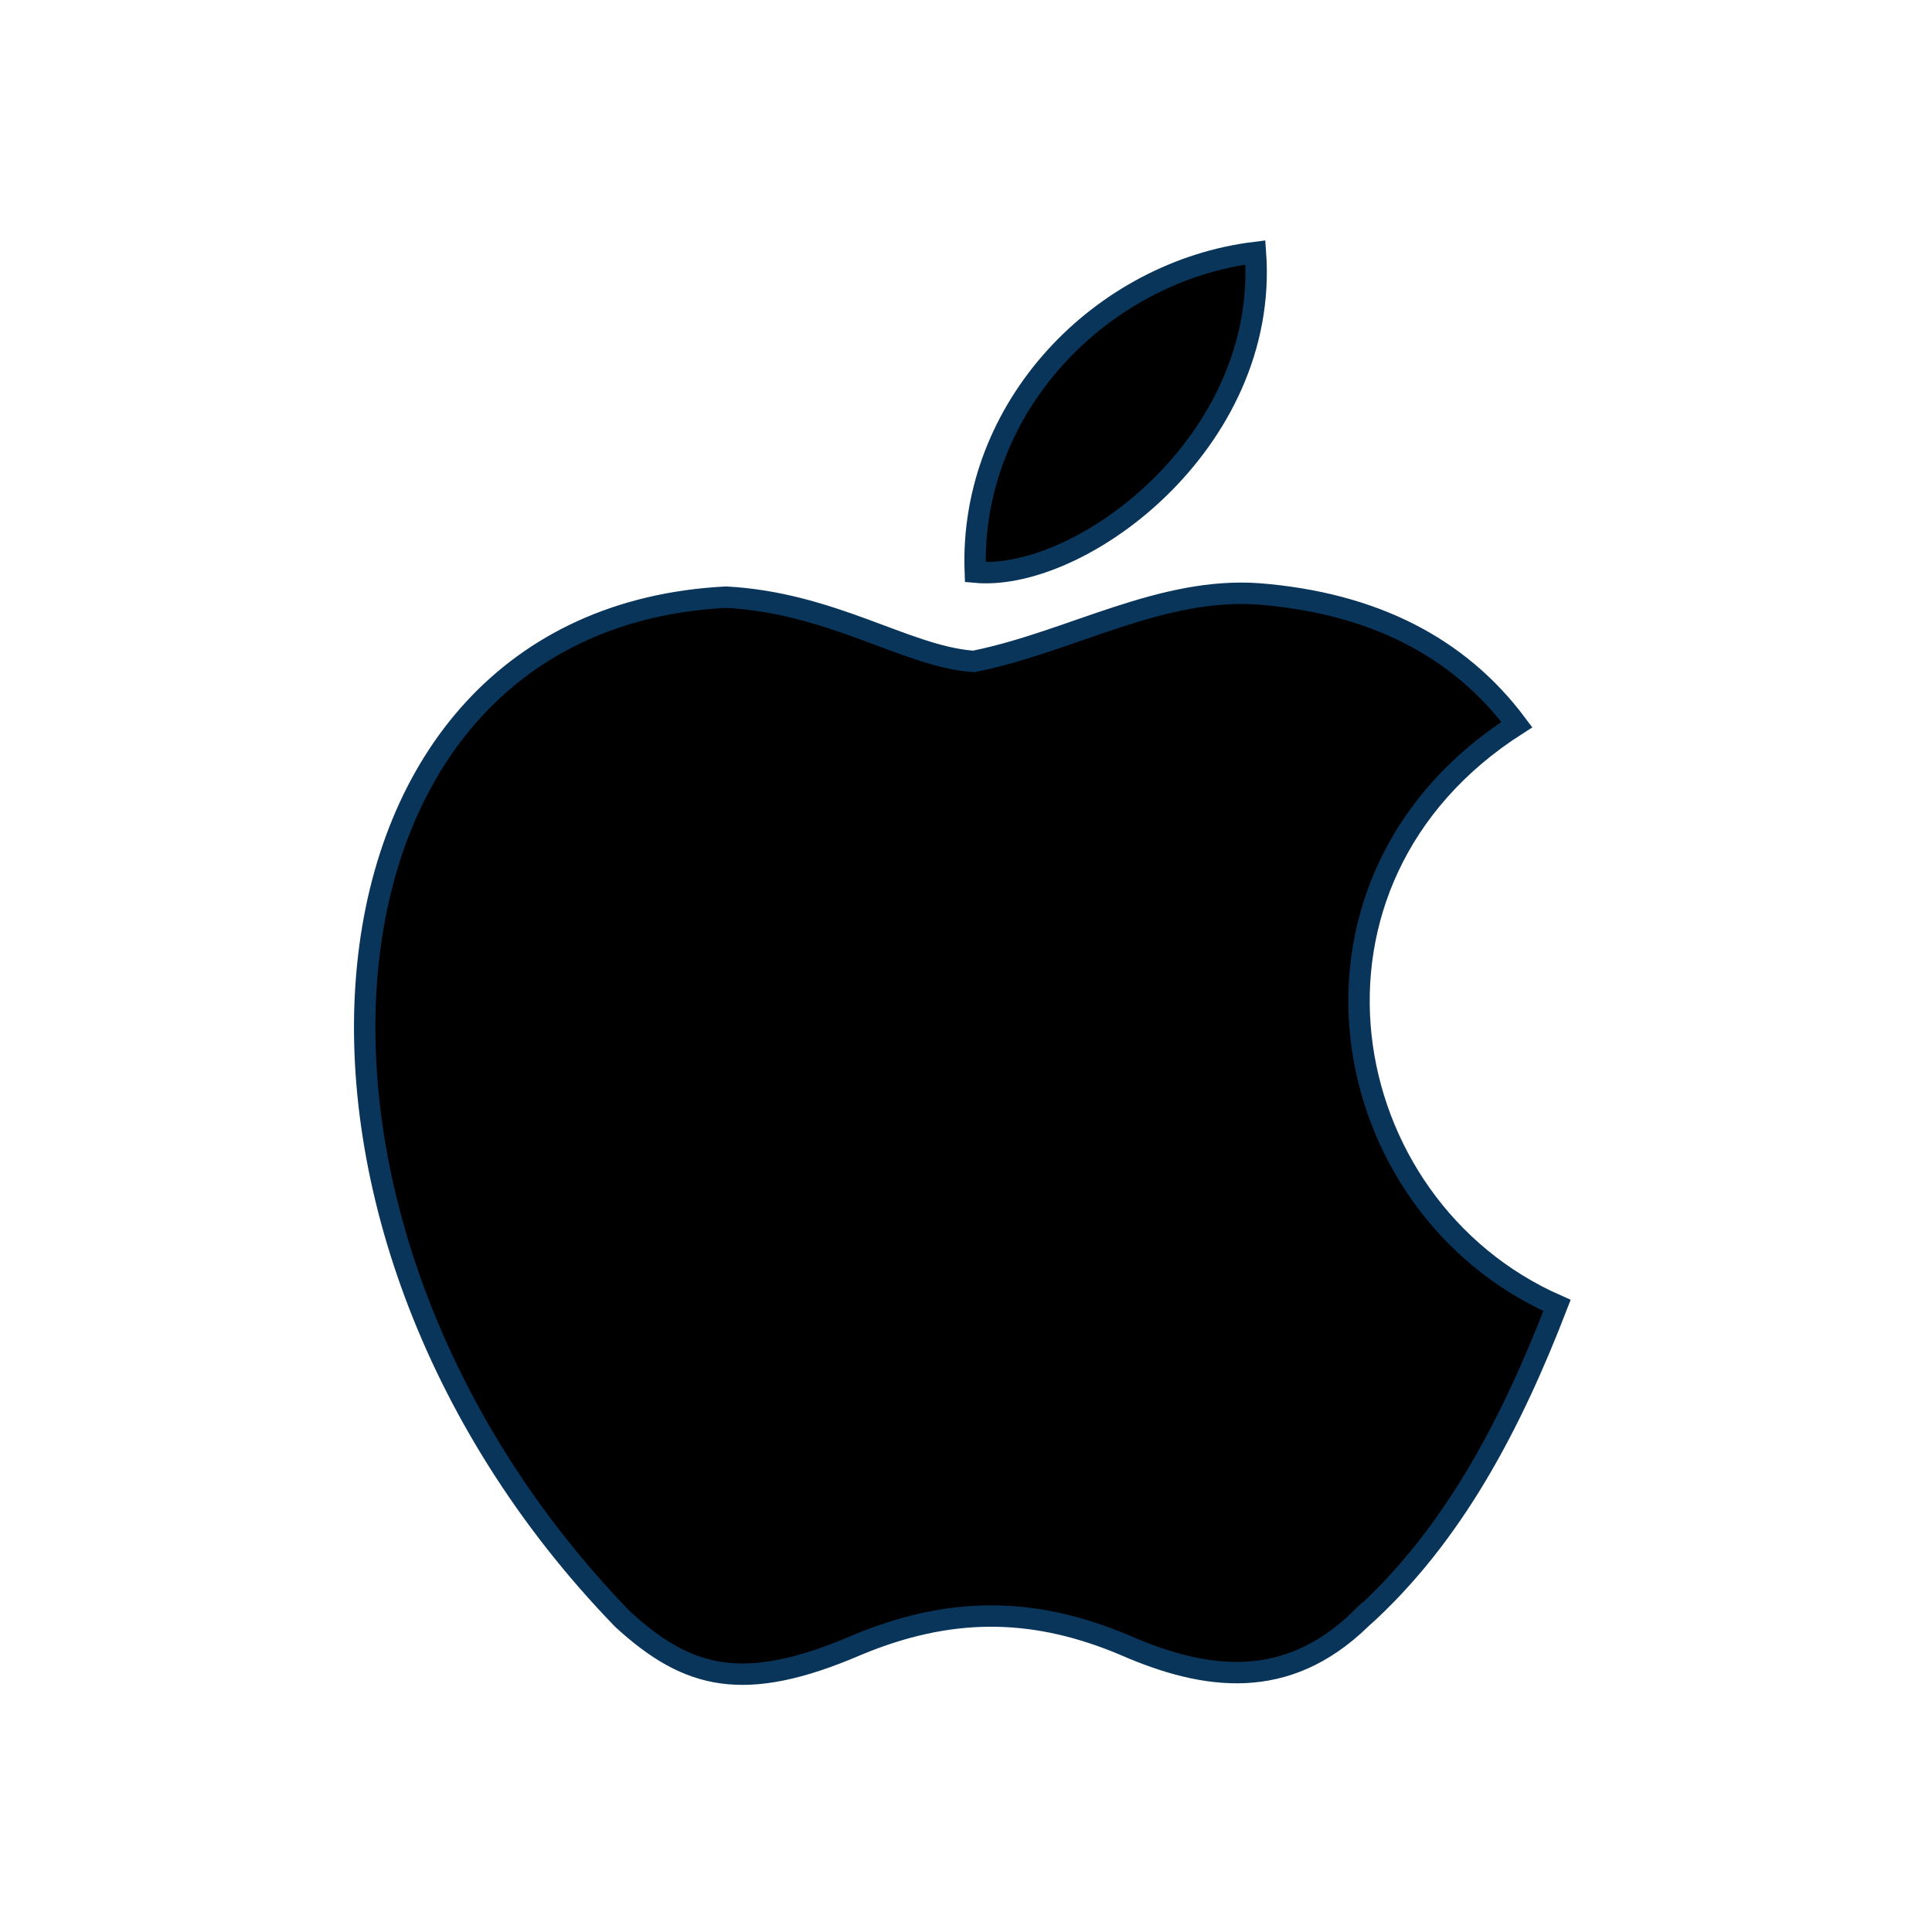 <?xml version="1.0" encoding="utf-8"?>
<svg xmlns="http://www.w3.org/2000/svg" fill="none" height="100%" overflow="visible" preserveAspectRatio="none" style="display: block;" viewBox="0 0 152 152" width="100%">
<g id="Apple logo">
<path d="M87.895 48.556C91.576 47.357 95.22 46.452 99.029 46.724C108.004 47.438 114.773 50.884 119.338 57.006C100.166 69.24 104.744 94.901 122.498 102.705C118.963 111.853 114.41 120.777 107.027 127.398L107.025 127.395C104.072 130.257 101.029 131.43 97.968 131.577C94.878 131.726 91.702 130.833 88.507 129.438L88.497 129.433C81.634 126.537 75.276 126.324 68.094 129.149L67.397 129.432L67.388 129.436C62.907 131.365 59.602 131.995 56.807 131.608C54.034 131.223 51.635 129.818 48.993 127.395C33.76 111.682 27.308 91.908 28.937 75.911C29.751 67.915 32.578 60.897 37.292 55.781C41.987 50.684 48.601 47.421 57.114 46.981C61.228 47.2 64.733 48.328 67.873 49.477C70.965 50.607 73.85 51.826 76.493 52.027L76.609 52.035L76.725 52.012C80.511 51.242 84.262 49.739 87.895 48.556ZM98.771 19.861C99.318 27.334 95.859 33.873 91.143 38.441C88.7 40.807 85.941 42.623 83.273 43.748C80.878 44.758 78.609 45.189 76.73 45.016C76.238 32.05 86.621 21.344 98.771 19.861Z" fill="black" id="Vector" stroke="#0A355B" stroke-width="1.683"/>
</g>
</svg>